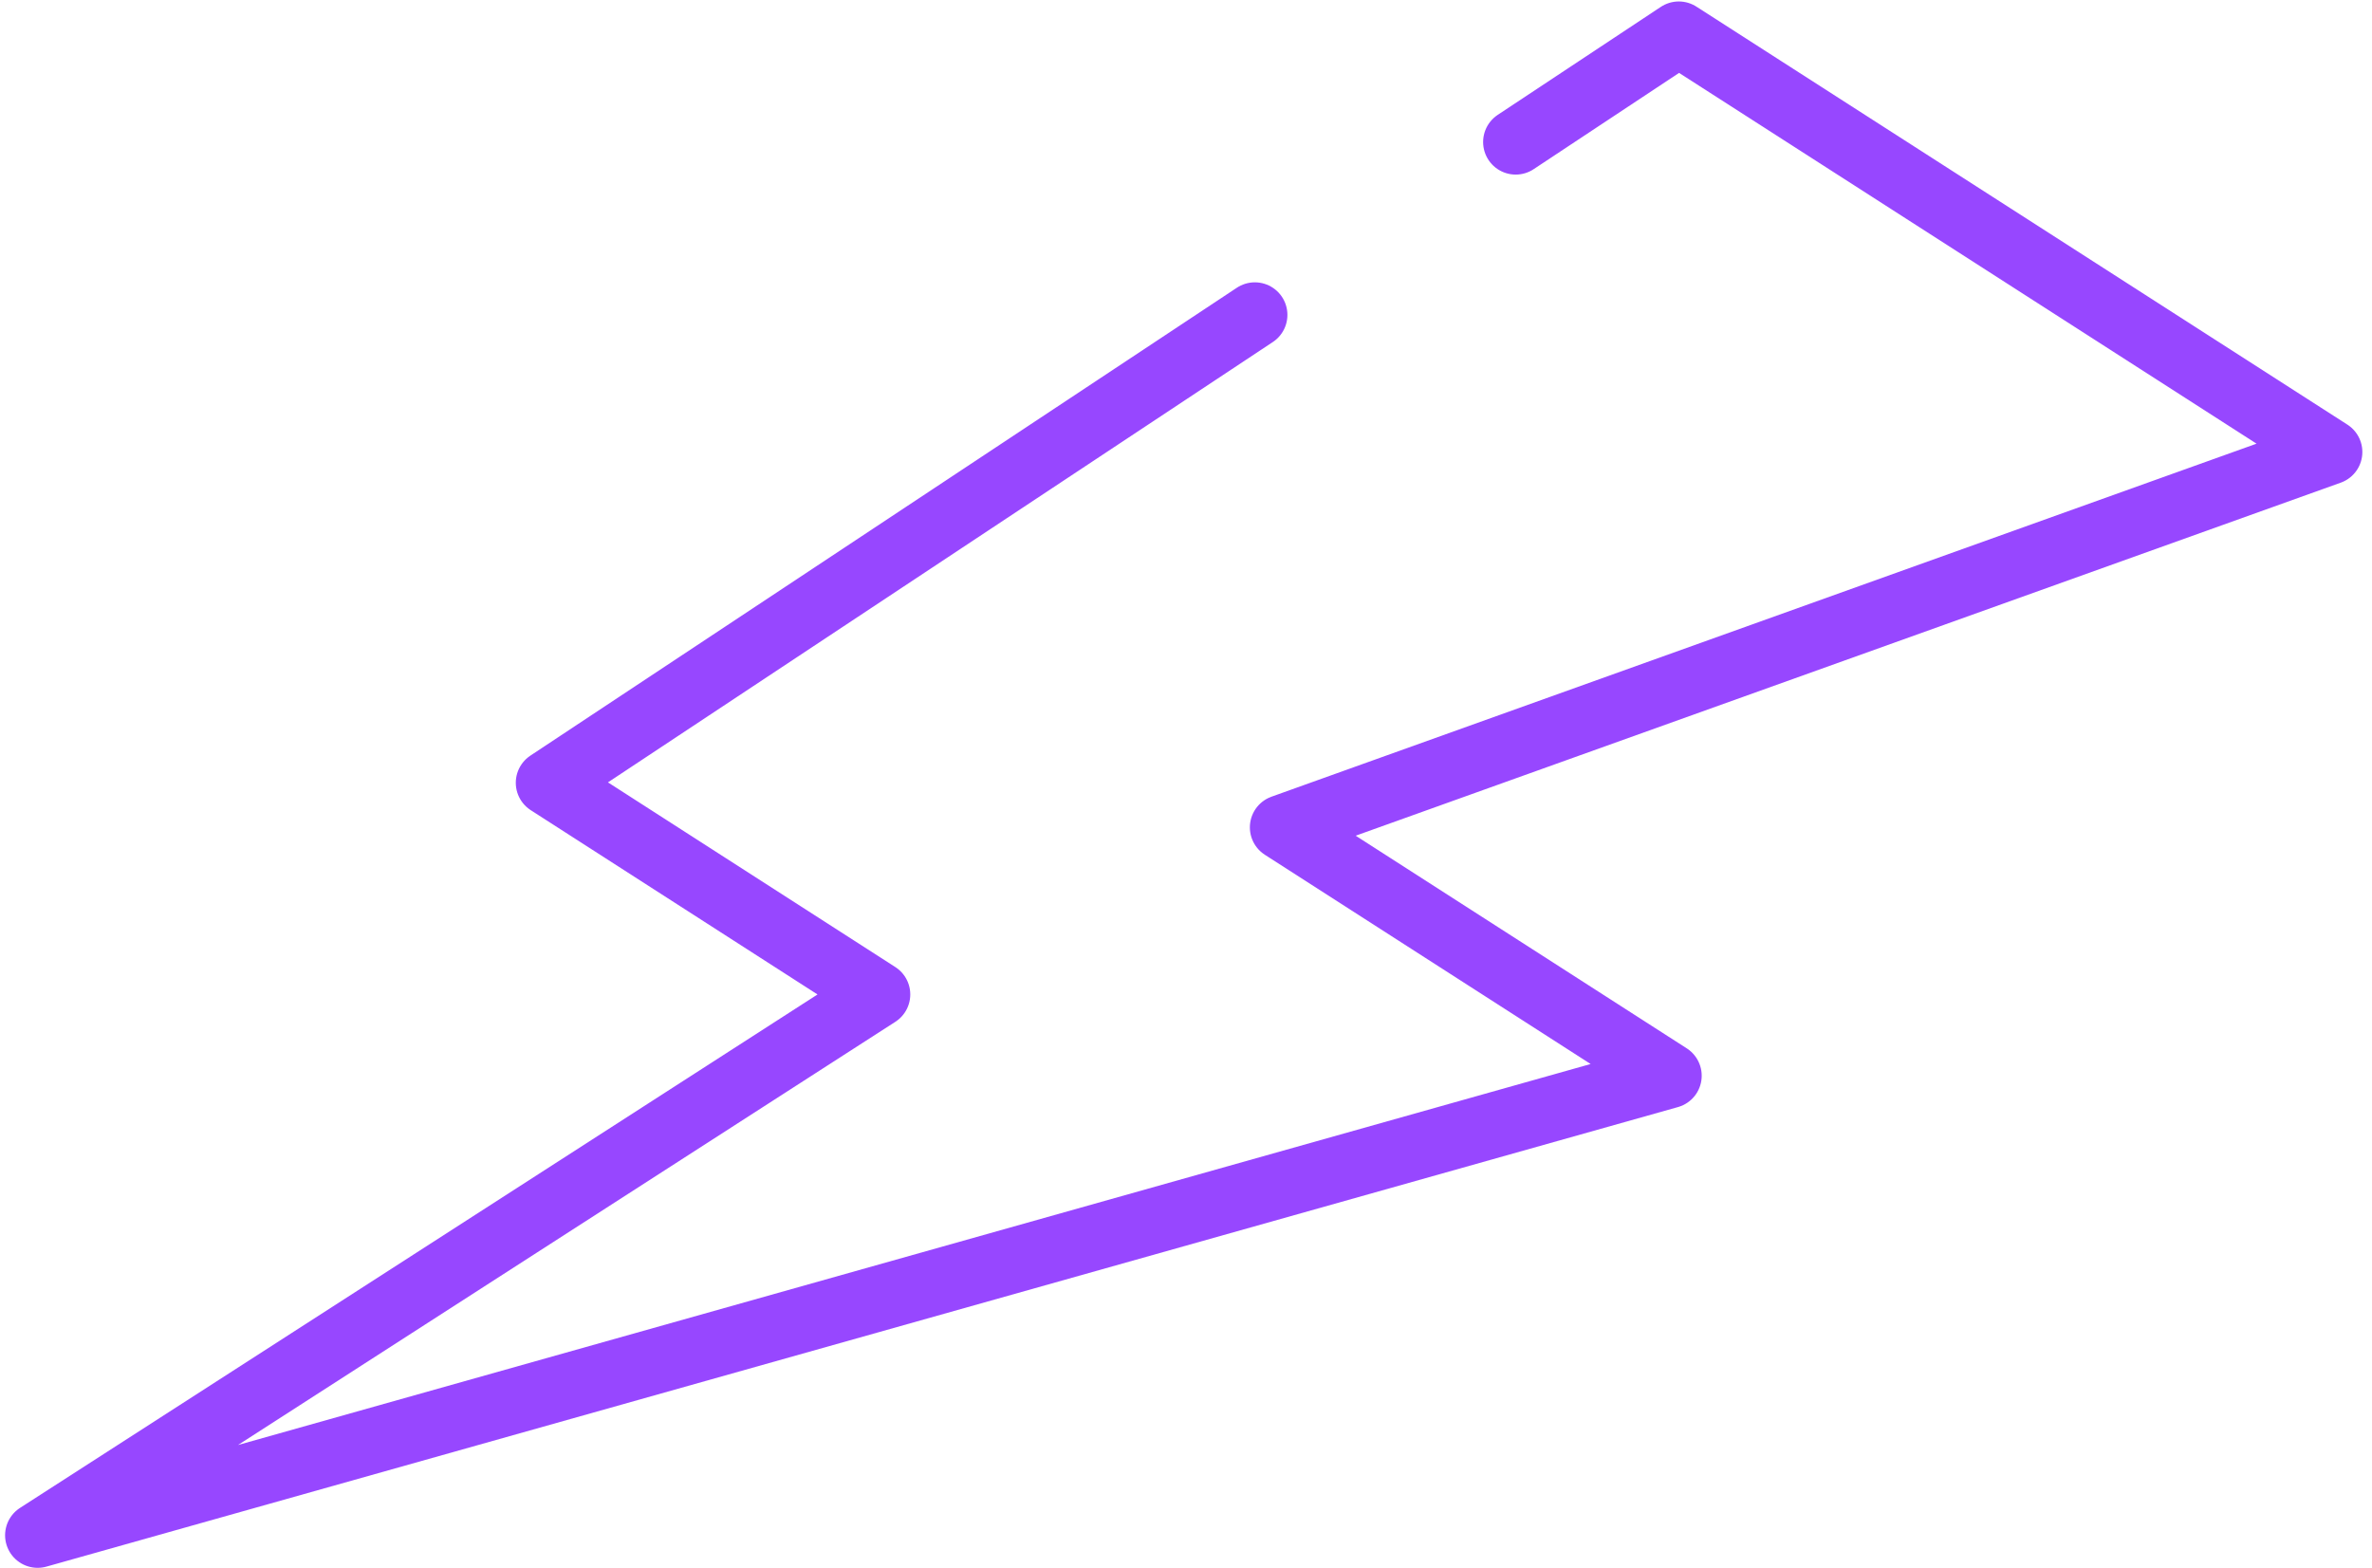 <svg xmlns="http://www.w3.org/2000/svg" width="189" height="125" viewBox="0 0 189 125" fill="none">
  <path d="M99.985 25.096L43.693 62.386L69.935 79.255L3 122.358L132.996 85.734L102.184 65.939L185.636 36.024L133.766 2.712L120.769 11.319" stroke="#9747FF" stroke-width="5.19" stroke-linecap="round" stroke-linejoin="round"/>
</svg>